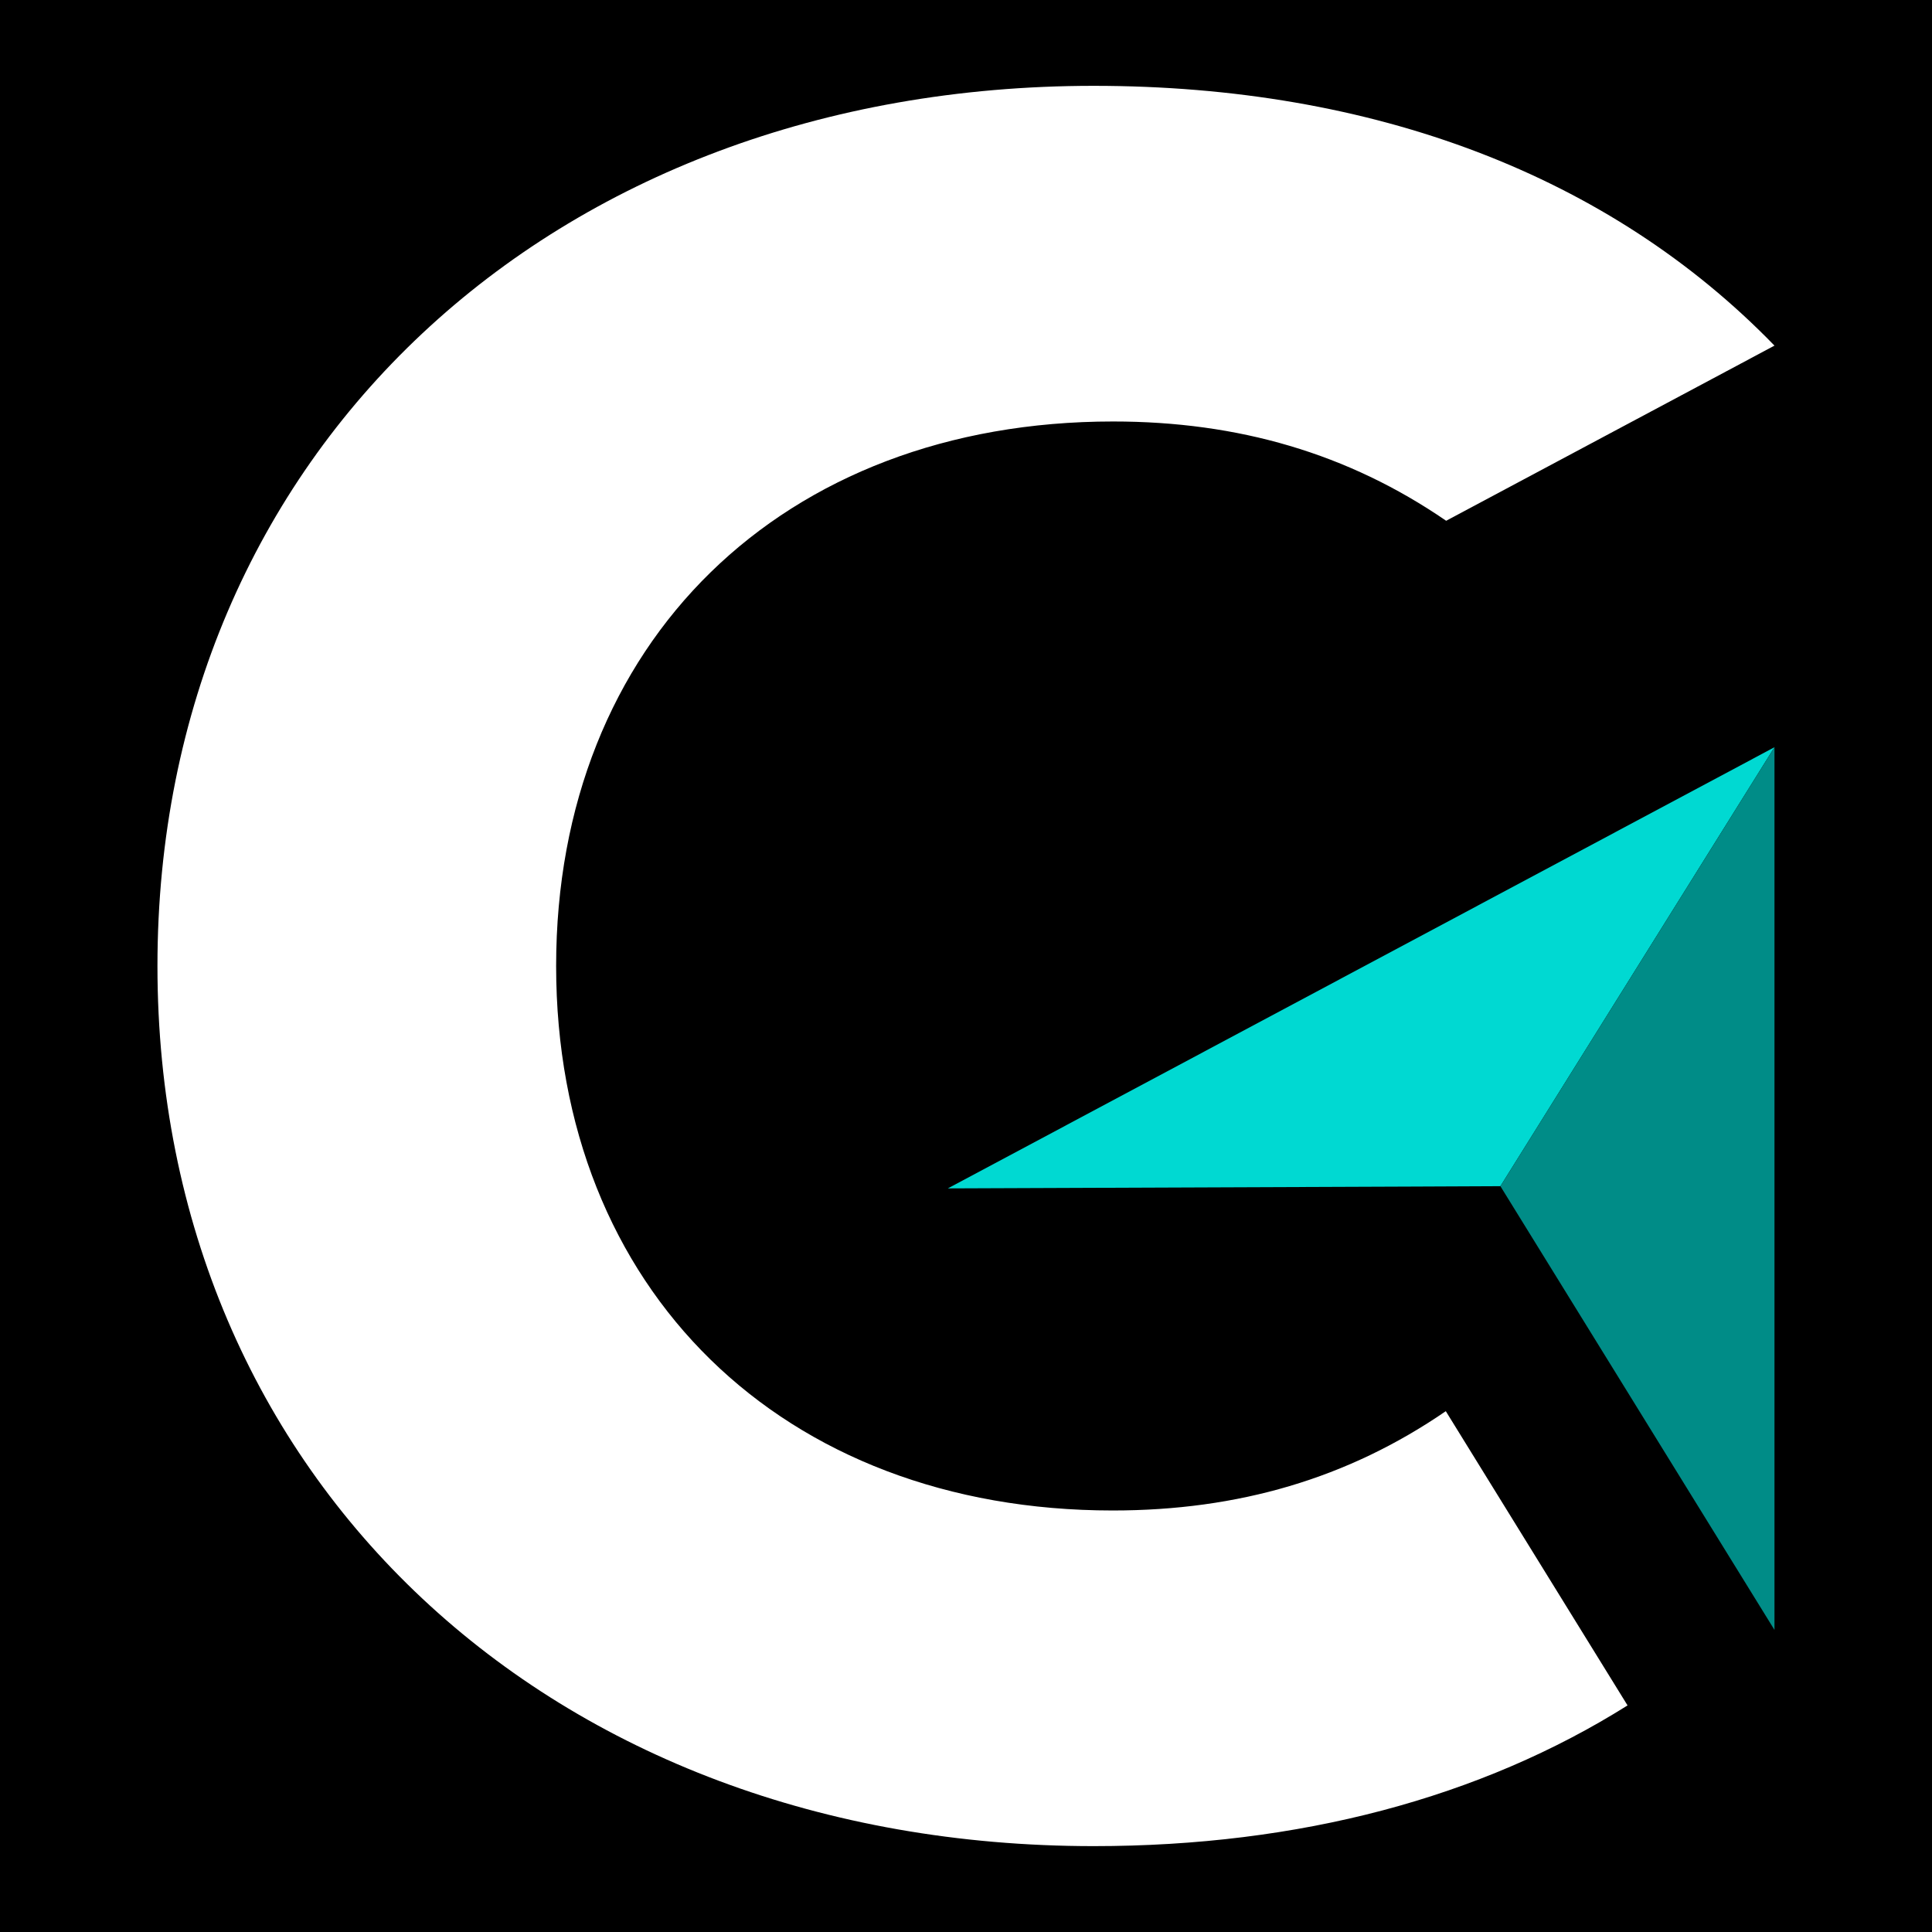 <svg version="1.0" preserveAspectRatio="xMidYMid meet" height="500" viewBox="0 0 375 375" zoomAndPan="magnify" width="500" xmlns:xlink="http://www.w3.org/1999/xlink" xmlns="http://www.w3.org/2000/svg"><defs><clipPath id="234644c1d9"><path clip-rule="nonzero" d="M 30.539 16.66 L 344.789 16.66 L 344.789 358.66 L 30.539 358.66 Z M 30.539 16.66"></path></clipPath><clipPath id="cc747253a1"><path clip-rule="nonzero" d="M 183 145 L 344.789 145 L 344.789 231 L 183 231 Z M 183 145"></path></clipPath><clipPath id="34ceb4f66e"><path clip-rule="nonzero" d="M 291 145 L 344.789 145 L 344.789 317 L 291 317 Z M 291 145"></path></clipPath></defs><rect fill-opacity="1" height="450" y="-37.5" fill="#ffffff" width="450" x="-37.5"></rect><rect fill-opacity="1" height="450" y="-37.5" fill="#000000" width="450" x="-37.5"></rect><g clip-path="url(#234644c1d9)"><path fill-rule="evenodd" fill-opacity="1" d="M 107.945 187.496 C 107.945 124.695 151.828 81.809 216.051 81.809 C 240.305 81.809 261.641 87.996 280.699 101.082 L 344.426 67.086 C 312.422 34.086 266.691 16.66 212.281 16.66 C 107.02 16.66 30.562 87.926 30.562 187.496 C 30.562 287.066 107.02 358.332 212.281 358.332 C 252.18 358.332 287.387 348.941 315.906 331.02 L 280.629 273.91 C 261.57 286.996 240.305 293.184 215.98 293.184 C 151.828 293.184 107.945 250.297 107.945 187.496 Z M 107.945 187.496" fill="#ffffff"></path></g><g clip-path="url(#cc747253a1)"><path fill-rule="evenodd" fill-opacity="1" d="M 291.227 230.238 L 344.426 145.035 L 183.977 230.668 L 274.586 230.312 Z M 291.227 230.238" fill="#00d9d2"></path></g><g clip-path="url(#34ceb4f66e)"><path fill-rule="evenodd" fill-opacity="1" d="M 344.426 145.035 L 291.227 230.238 L 344.426 316.367 Z M 344.426 145.035" fill="#008c87"></path></g></svg>